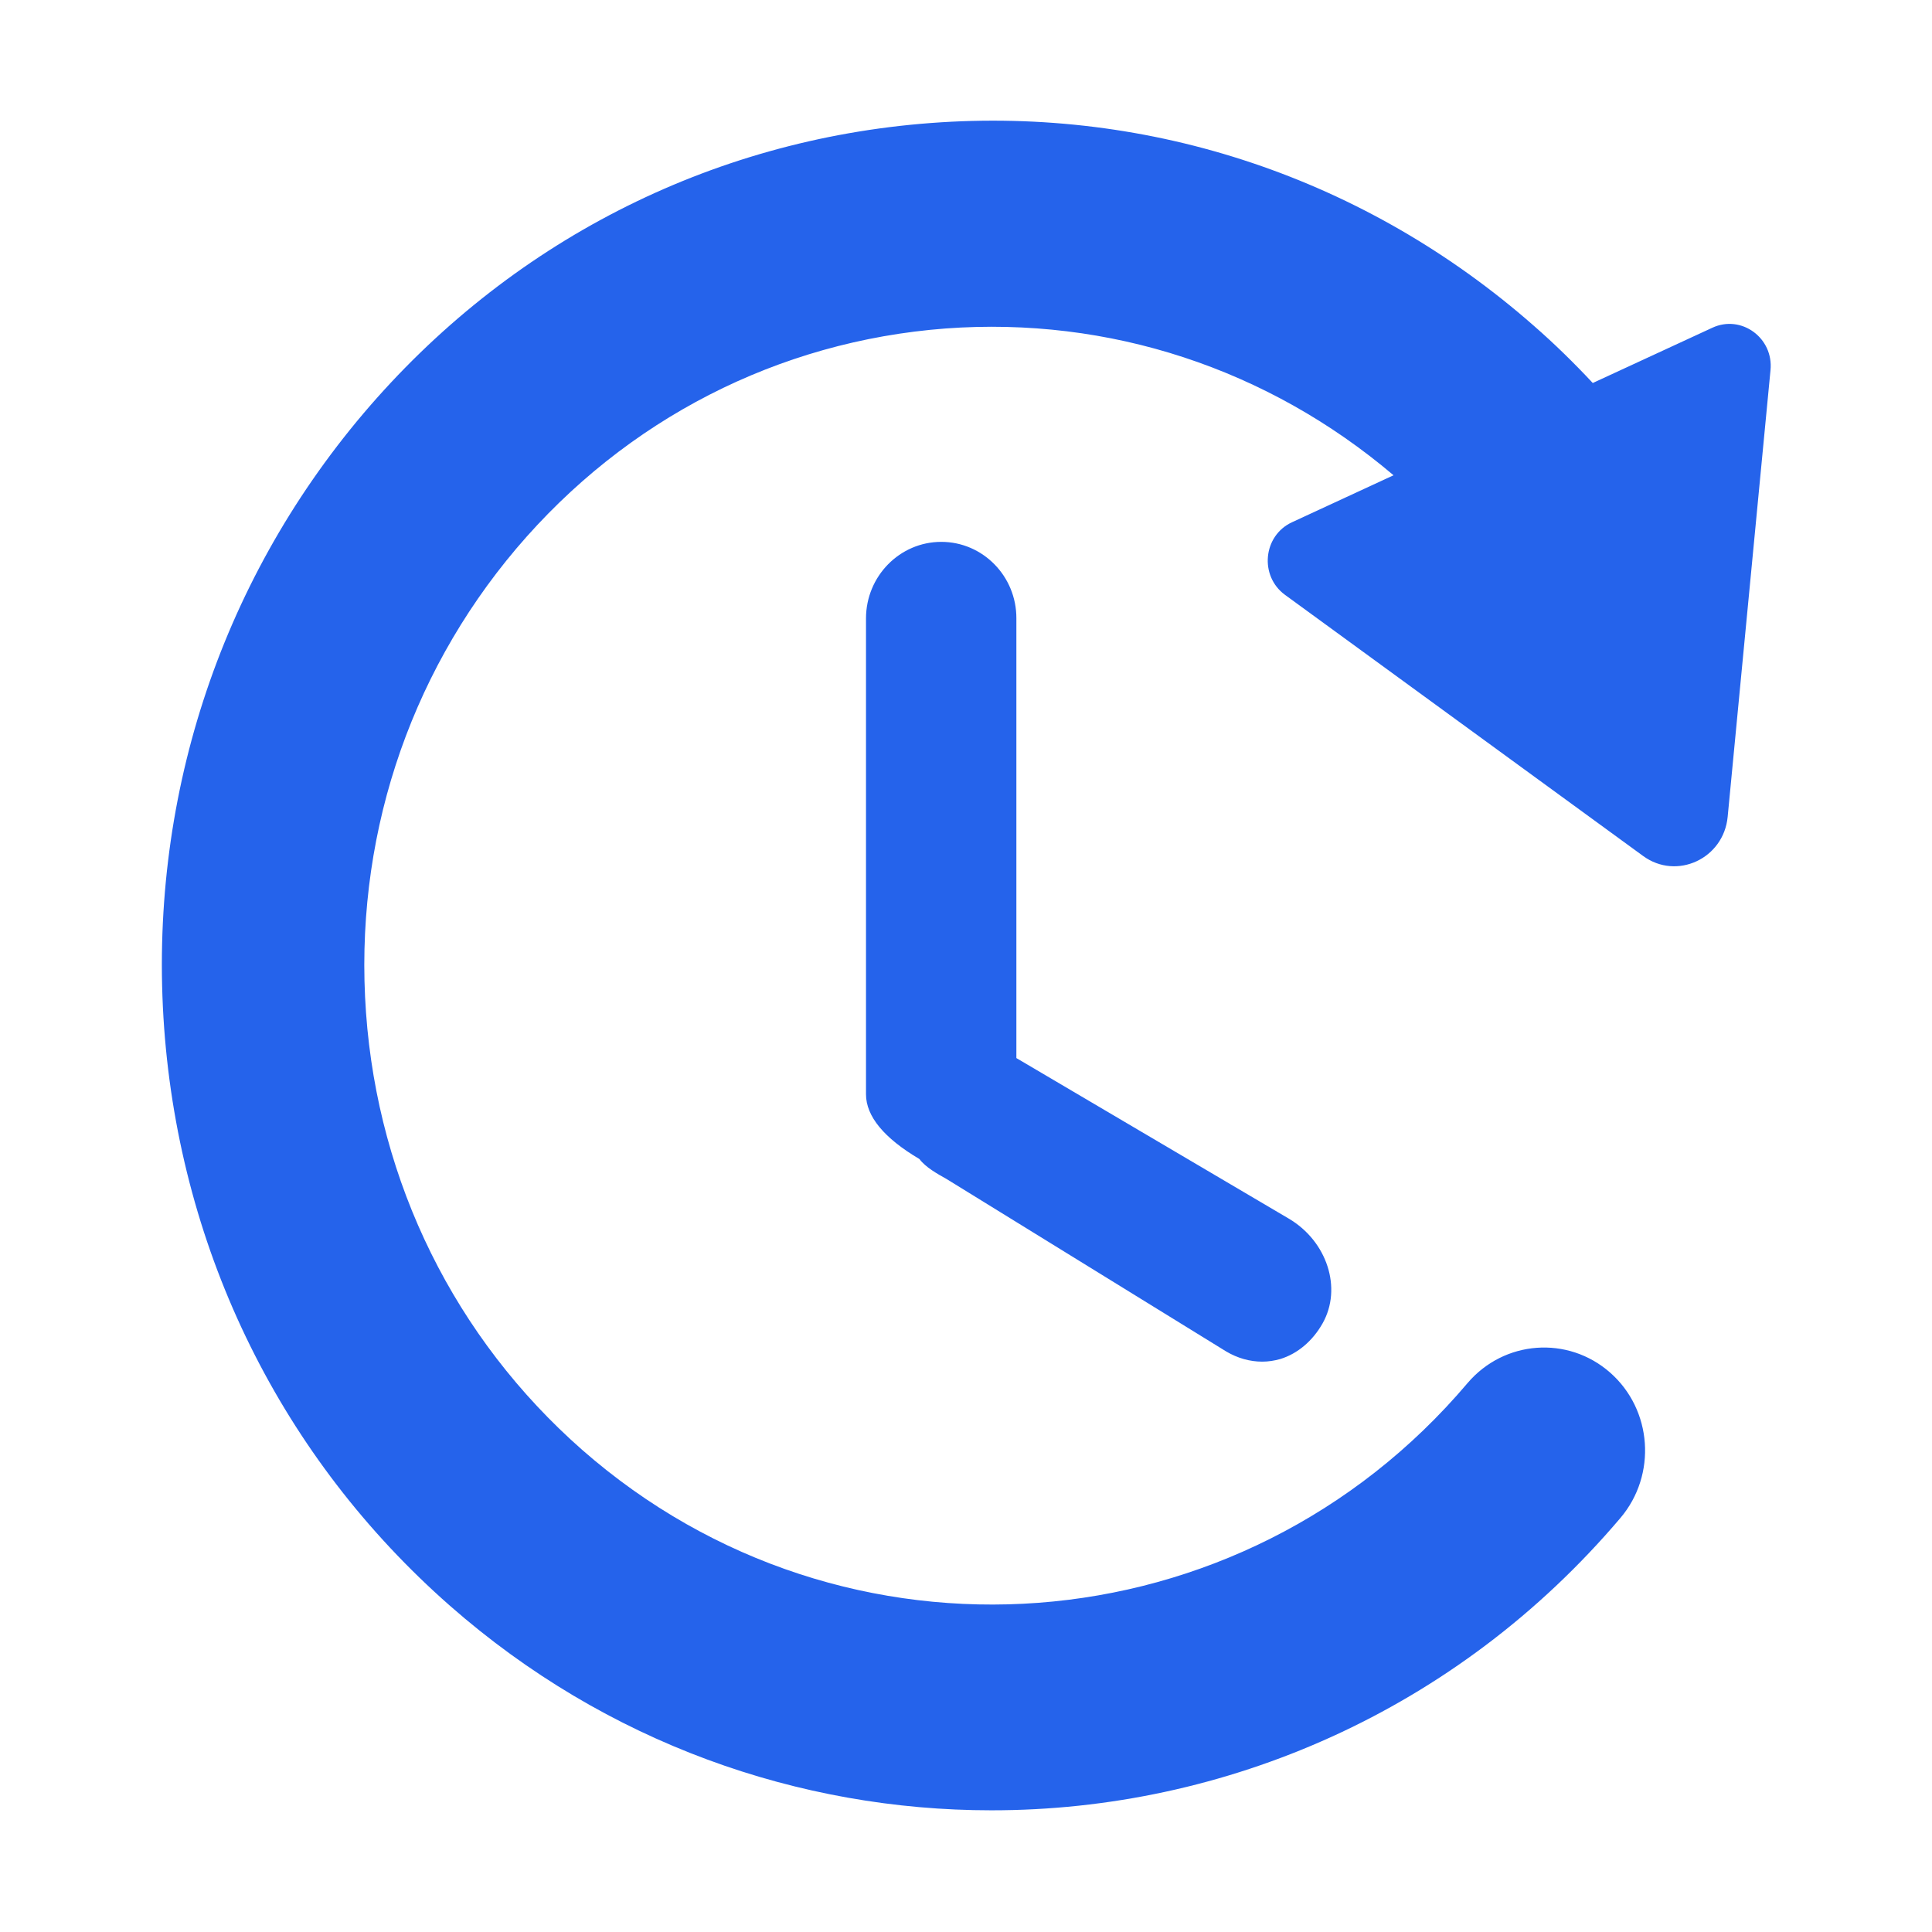 <?xml version="1.0" standalone="no"?><!DOCTYPE svg PUBLIC "-//W3C//DTD SVG 1.1//EN" "http://www.w3.org/Graphics/SVG/1.1/DTD/svg11.dtd"><svg t="1759972549343" class="icon" viewBox="0 0 1024 1024" version="1.1" xmlns="http://www.w3.org/2000/svg" p-id="26885" xmlns:xlink="http://www.w3.org/1999/xlink" width="128" height="128"><path d="M907.6 173.7L844.2 203c-9.9-10.6-20.3-20.8-31.2-30.3C724 94.5 610.1 56.4 493.3 65.2c-117.2 8.8-224 63.5-300.8 154.1C115.9 309.8 78.4 425.4 87 544.8c8.7 119.3 62.5 228.1 151.5 306.3 82.9 72.8 185.2 108.4 286.9 108.4 123.6 0.1 246.6-52.5 333.5-155 19.3-22.8 16.9-57.3-5.5-77-22.4-19.7-56.2-17.2-75.6 5.6C658 874.6 447.4 890.3 308.5 768.4c-67.3-59.2-108-141.5-114.5-231.6-6.5-90.3 21.8-177.7 79.7-246.1 58.1-68.5 138.9-109.9 227.5-116.6 86.6-6.4 170.7 21.2 237.4 77.8l-53.8 24.9c-15.4 7.1-17.4 28.5-3.7 38.5l189.8 138.4c17.8 13 42.7 1.4 44.8-20.8l22.7-236.7c1.7-17.1-15.5-29.6-30.8-22.5zM498.9 287.2c-22 0-39.9 18.2-39.9 40.6V580c0 11.6 9.5 23.2 28.3 34.3 3.3 4.4 9.4 7.8 14.4 10.6l148.2 91.4c6.1 3.6 12.6 5.4 19.1 5.4 3.2 0 6.5-0.5 9.6-1.4 9.1-2.8 17.1-9.5 22.4-18.9 10.5-18.6 2.4-43.5-17.9-55.5l-144.4-85.1v-233c0.1-22.4-17.8-40.6-39.8-40.6z" fill="#2563eb" p-id="26886"></path></svg>